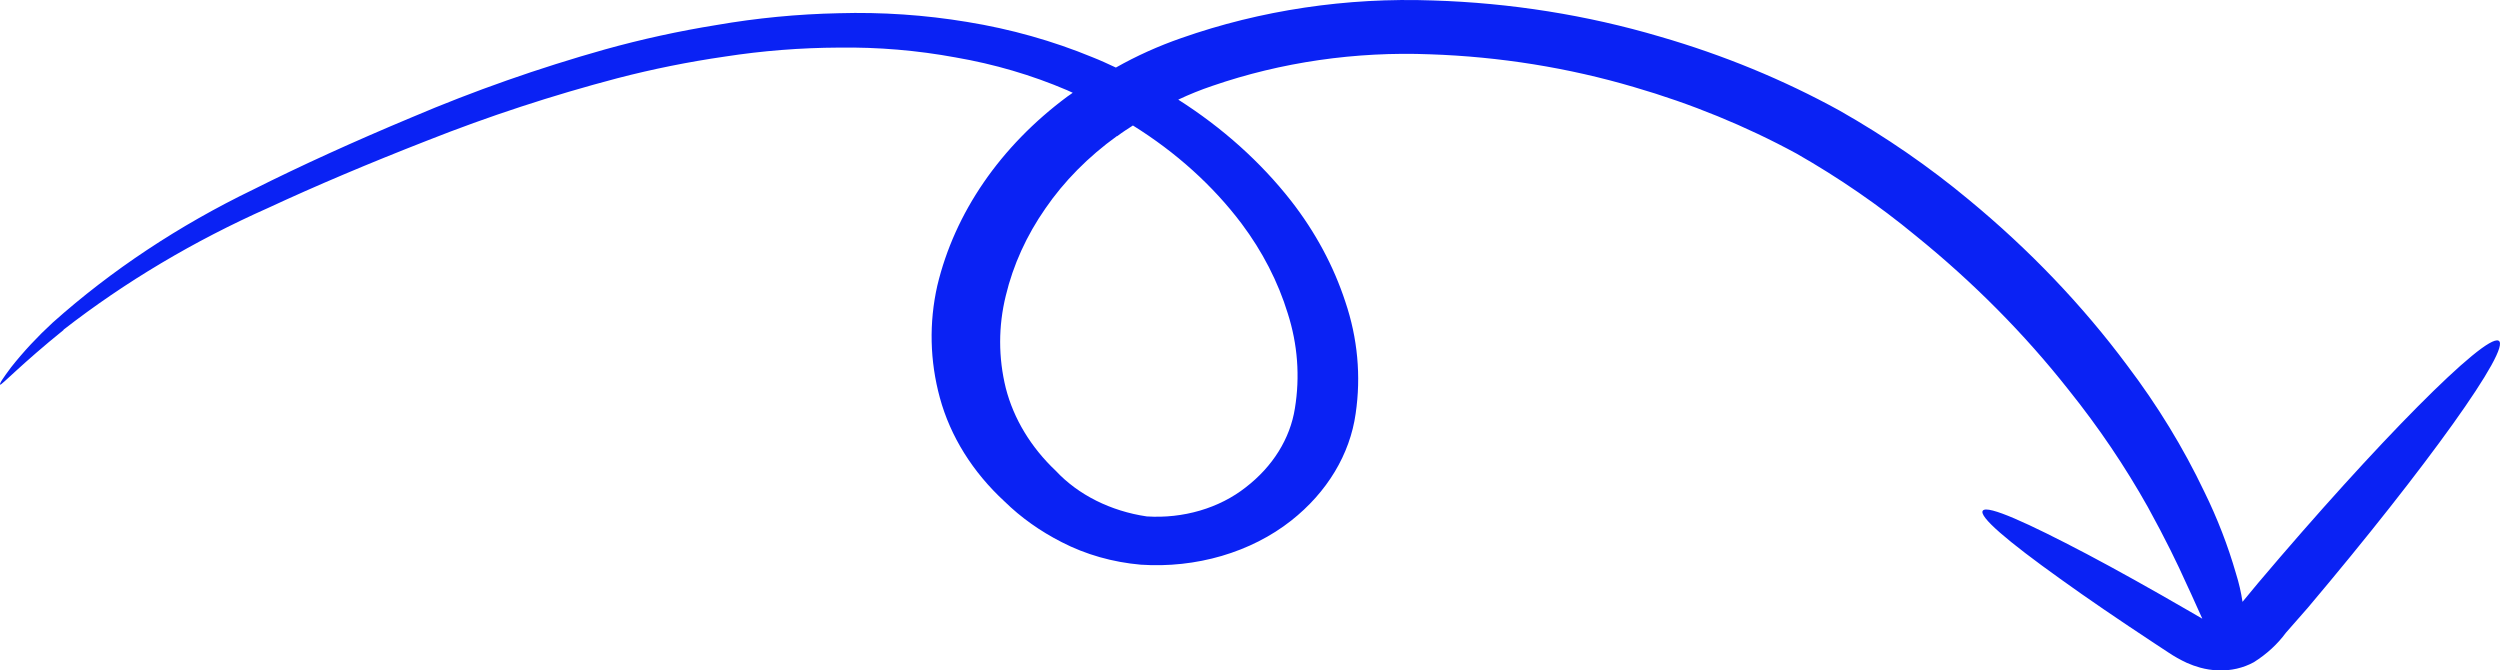 <svg width="220" height="59" viewBox="0 0 220 59" fill="none" xmlns="http://www.w3.org/2000/svg">
<path d="M5.572 29.029C10.995 24.811 17.064 21.2 23.623 18.286C27.77 16.357 32.475 14.369 37.562 12.382C42.995 10.23 48.602 8.392 54.342 6.881C57.436 6.077 60.591 5.442 63.786 4.98C67.096 4.468 70.455 4.203 73.822 4.188C77.272 4.141 80.717 4.431 84.085 5.052C87.498 5.641 90.798 6.609 93.895 7.933L94.4 8.163C94.26 8.278 94.086 8.379 93.929 8.494C88.033 12.872 84.015 18.714 82.482 25.141C81.746 28.407 81.824 31.764 82.708 35.005C83.632 38.401 85.594 41.544 88.406 44.135C89.838 45.538 91.532 46.743 93.424 47.706C95.534 48.797 97.918 49.477 100.394 49.693C102.804 49.853 105.228 49.59 107.506 48.923C109.785 48.255 111.868 47.198 113.619 45.819C116.788 43.321 118.798 39.983 119.299 36.387C119.781 33.096 119.473 29.759 118.393 26.566C117.364 23.419 115.754 20.422 113.619 17.681C110.945 14.265 107.586 11.251 103.687 8.768C104.652 8.31 105.654 7.906 106.684 7.558C112.745 5.469 119.291 4.52 125.85 4.779C131.968 4.986 138.013 5.957 143.78 7.659C148.825 9.124 153.634 11.092 158.102 13.52C161.842 15.655 165.341 18.065 168.557 20.72C173.64 24.83 178.162 29.389 182.043 34.314C184.678 37.6 187.008 41.047 189.013 44.624C190.598 47.504 191.626 49.635 192.375 51.306C193.055 52.746 193.456 53.711 193.804 54.445L192.637 53.768C189.309 51.839 186.26 50.139 183.646 48.757C178.419 46.007 174.934 44.437 174.498 44.926C174.063 45.416 176.676 47.634 181.311 50.946C183.629 52.616 186.434 54.531 189.605 56.62L190.807 57.411C191.32 57.757 191.868 58.065 192.445 58.333C192.819 58.5 193.21 58.64 193.613 58.751C194.125 58.893 194.658 58.975 195.198 58.995C196.31 59.038 197.408 58.785 198.334 58.276C199.464 57.566 200.422 56.686 201.157 55.684L203.091 53.48C213.546 41.096 221.09 30.57 219.871 29.979C218.651 29.389 209.172 38.936 198.7 51.32L197.341 52.962C197.216 52.122 197.024 51.29 196.766 50.471C196.059 48.016 195.127 45.609 193.978 43.27C192.136 39.406 189.867 35.689 187.201 32.168C183.263 26.87 178.584 21.974 173.261 17.581C169.772 14.678 165.963 12.05 161.883 9.733C156.965 7.026 151.656 4.84 146.08 3.224C139.654 1.325 132.914 0.251 126.094 0.041C118.506 -0.237 110.938 0.895 103.948 3.353C101.931 4.055 100.004 4.923 98.198 5.945C97.519 5.628 96.839 5.312 96.142 5.038C92.645 3.596 88.93 2.55 85.095 1.928C81.38 1.312 77.591 1.056 73.805 1.164C70.191 1.24 66.592 1.587 63.054 2.201C59.73 2.737 56.453 3.454 53.244 4.347C47.406 5.991 41.721 7.988 36.238 10.323C31.116 12.464 26.469 14.581 22.299 16.673C15.75 19.836 9.802 23.781 4.648 28.381C3.303 29.616 2.073 30.935 0.972 32.326C0.258 33.291 -0.073 33.766 0.014 33.853C0.101 33.939 1.895 32.024 5.607 29.029H5.572ZM98.32 11.979C98.756 11.648 99.226 11.345 99.697 11.043C103.501 13.412 106.744 16.341 109.263 19.683C111.095 22.127 112.464 24.788 113.322 27.574C114.196 30.302 114.409 33.145 113.95 35.941C113.531 38.599 112.002 41.054 109.629 42.882C108.476 43.791 107.104 44.489 105.603 44.93C104.102 45.372 102.505 45.547 100.916 45.445C97.742 44.978 94.89 43.551 92.919 41.442C90.72 39.364 89.203 36.855 88.51 34.155C87.848 31.471 87.848 28.703 88.51 26.019C89.156 23.32 90.334 20.727 91.995 18.344C93.643 15.944 95.77 13.793 98.285 11.979" fill="#0A22F4"/>
</svg>
